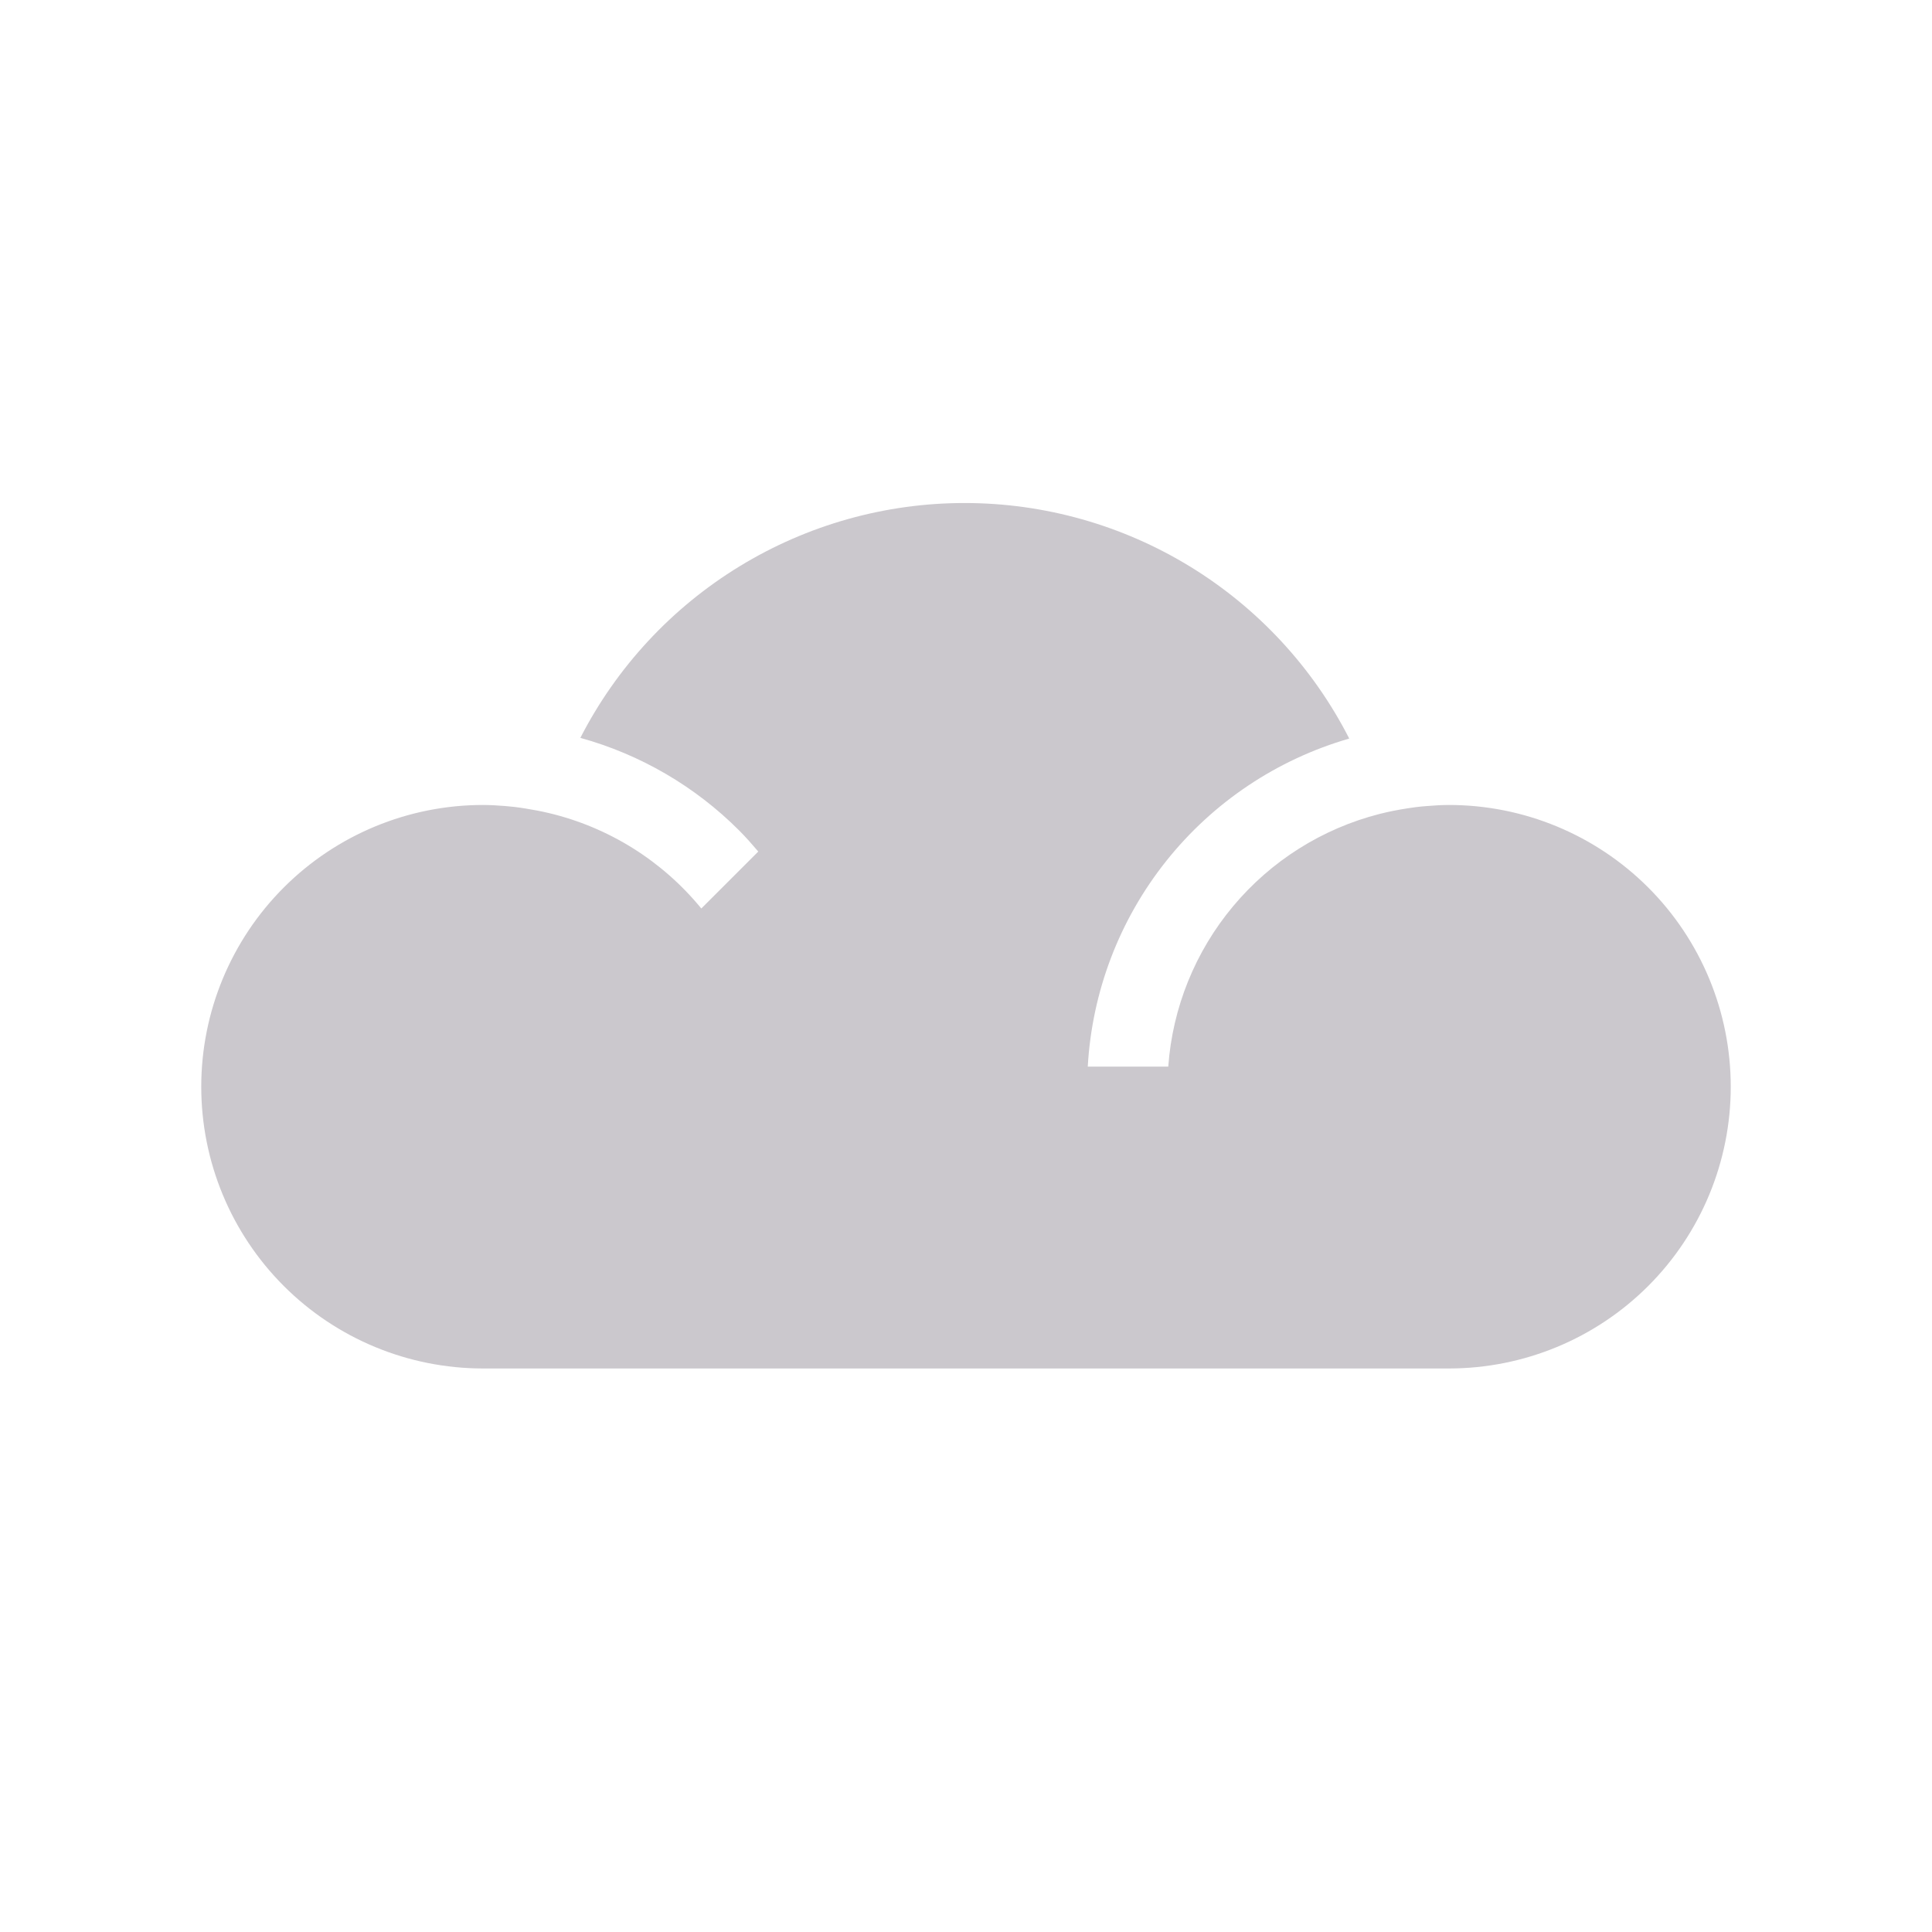 <svg width="72" height="72" viewBox="0 0 72 72" fill="none" xmlns="http://www.w3.org/2000/svg">
  <style>
    :root {
      --icon-grey: #CBC8CD;
    }

    @media (prefers-color-scheme: dark) {
      :root {
        --icon-grey: #FAFAFA;
      }
    }
  </style>
  <path
    d="M54 29.999C53.714 29.999 53.433 30.018 53.153 30.041C53.023 30.051 52.895 30.063 52.767 30.079C52.667 30.091 52.568 30.108 52.467 30.122C52.11 30.177 51.758 30.246 51.413 30.333C49.278 30.878 47.369 32.081 45.956 33.771C44.542 35.461 43.696 37.552 43.538 39.749H40.538C40.696 36.953 41.718 34.275 43.464 32.085C45.209 29.895 47.592 28.302 50.282 27.524C48.935 24.884 46.885 22.668 44.359 21.119C41.832 19.57 38.927 18.749 35.963 18.746C32.999 18.743 30.093 19.559 27.563 21.104C25.034 22.648 22.98 24.861 21.628 27.498C23.866 28.117 25.904 29.305 27.545 30.948C27.797 31.2 28.029 31.466 28.259 31.735L26.136 33.857C24.682 32.079 22.684 30.829 20.449 30.299C20.162 30.231 19.871 30.176 19.578 30.13C19.446 30.11 19.314 30.088 19.182 30.073C19.067 30.059 18.951 30.049 18.835 30.039C18.557 30.017 18.279 29.999 18 29.999C15.215 29.999 12.544 31.106 10.575 33.075C8.606 35.044 7.5 37.715 7.5 40.499C7.5 43.284 8.606 45.955 10.575 47.924C12.544 49.893 15.215 50.999 18 50.999H54C56.785 50.999 59.456 49.893 61.425 47.924C63.394 45.955 64.5 43.284 64.5 40.499C64.5 37.715 63.394 35.044 61.425 33.075C59.456 31.106 56.785 29.999 54 29.999Z"
    fill="#CBC8CD" />
</svg>